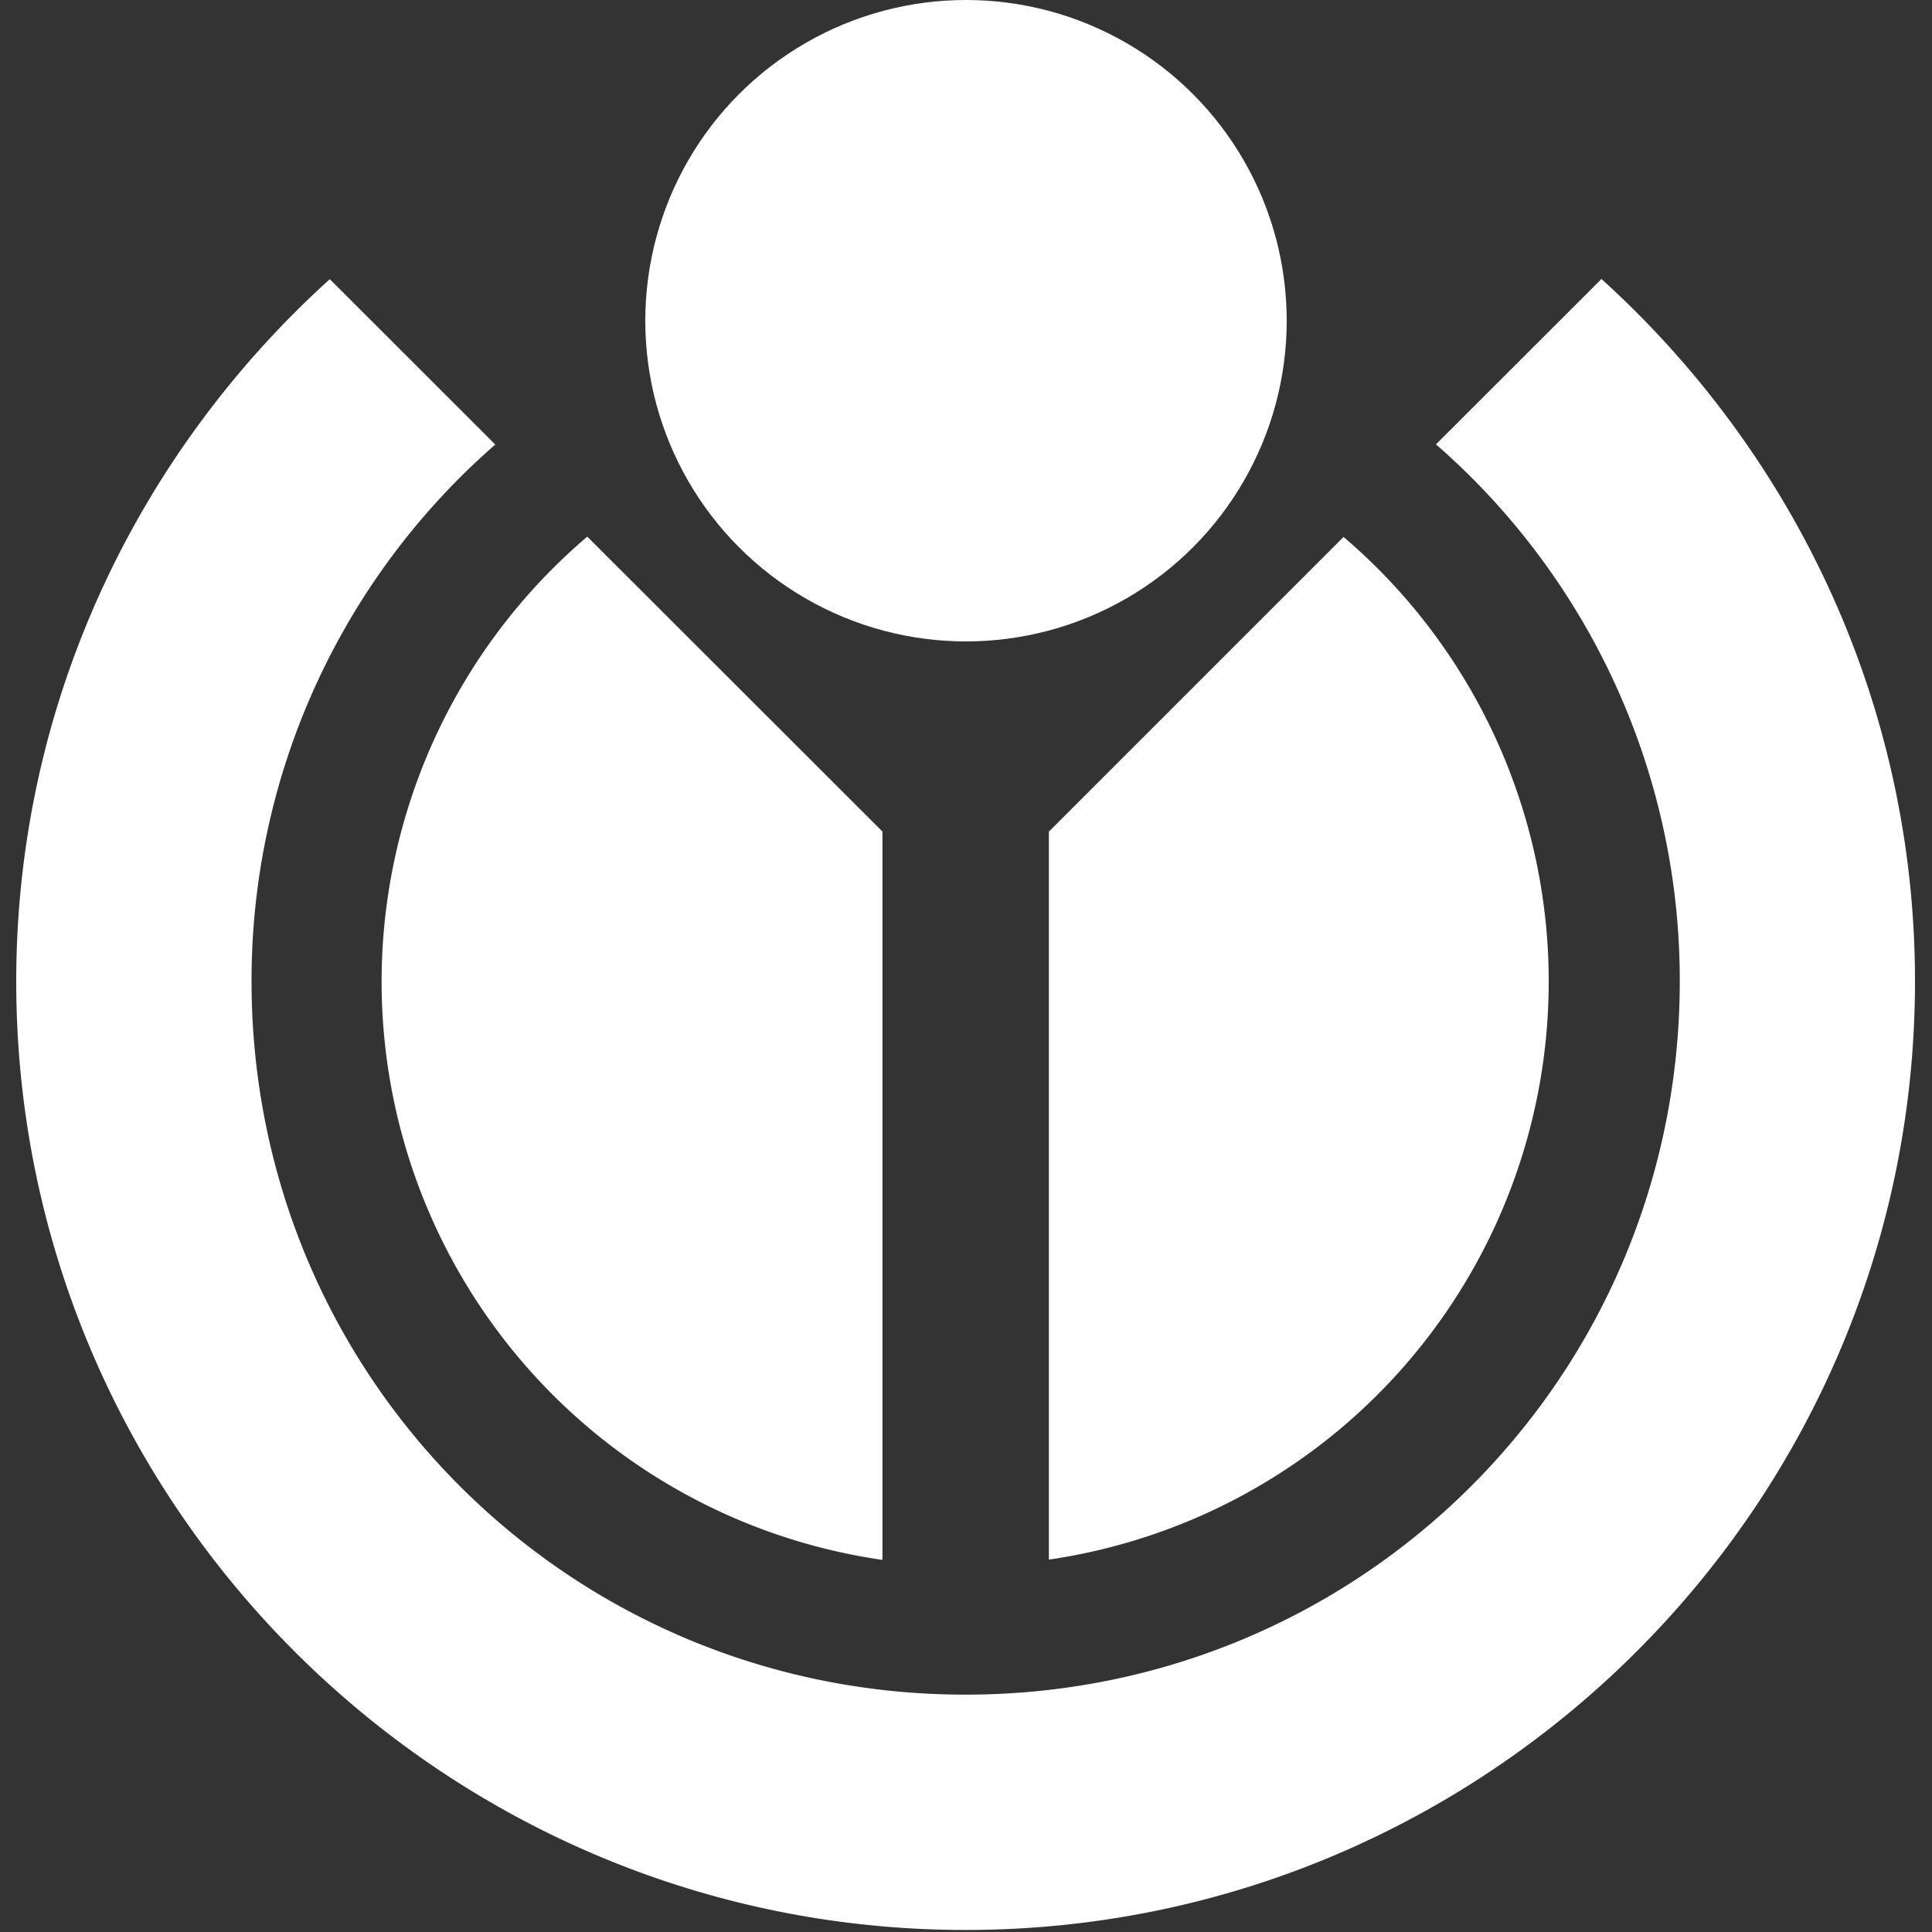 <svg xmlns="http://www.w3.org/2000/svg" width="20" height="20"><rect width="100%" height="100%" fill="#333333" stroke="none"/><path d="M6.08 5.555a6.048 6.048 0 0 0 3.055 10.593v-7.54L6.08 5.556zm7.828.004-3.05 3.05v7.536a6.048 6.048 0 0 0 3.05-10.587z" style="fill:#fff"/><path d="M3.414 2.89C1.424 4.69.164 7.287.168 10.173c.007 5.406 4.42 9.806 9.828 9.806s9.82-4.4 9.828-9.806c.004-2.886-1.255-5.482-3.246-7.285L14.865 4.6a7.36 7.36 0 0 1 2.524 5.568c-.007 4.09-3.3 7.375-7.394 7.375S2.61 14.26 2.604 10.17a7.36 7.36 0 0 1 2.523-5.568z" style="fill:#fff"/><circle cx="10" cy="3.32" r="3.32" style="fill:#fff"/></svg>